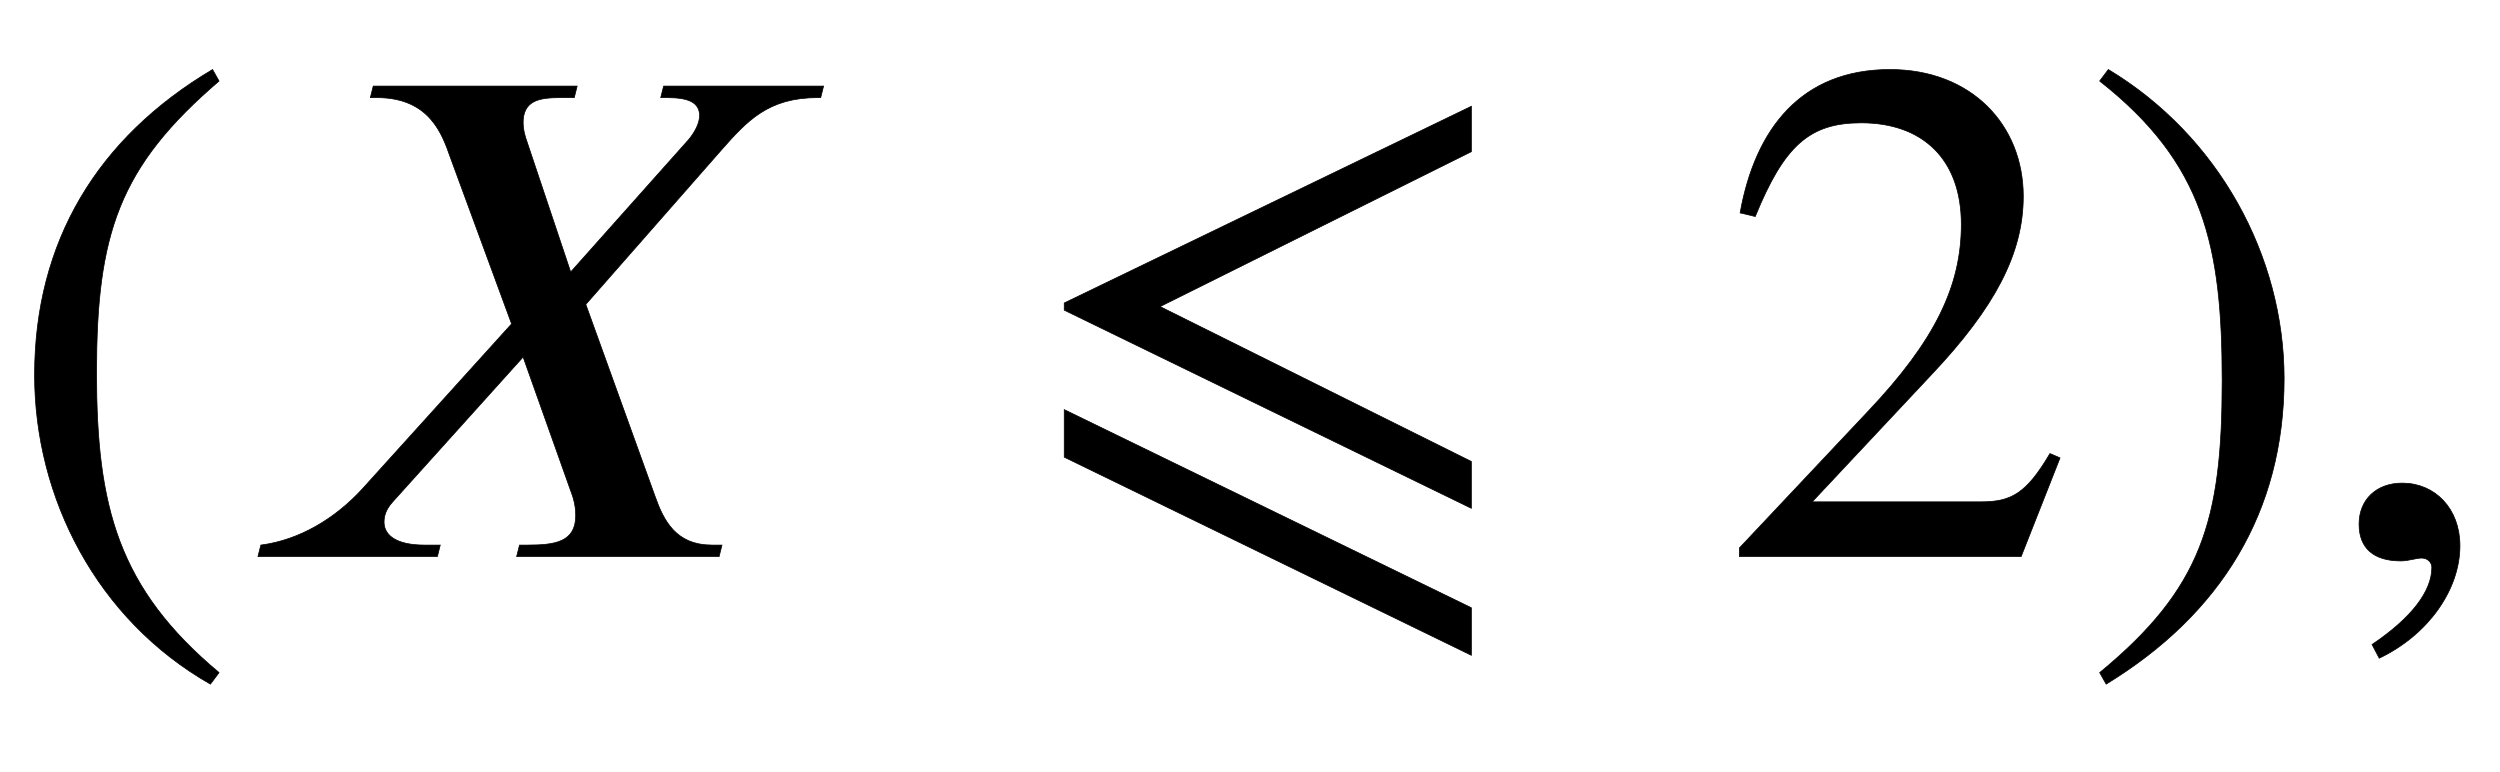 <svg xmlns="http://www.w3.org/2000/svg" xmlns:xlink="http://www.w3.org/1999/xlink" data-style="vertical-align:-.693ex" width="8.058ex" height="2.487ex" aria-labelledby="MathJax-SVG-1-Title" viewBox="0 -772.4 3469.6 1070.7"><defs aria-hidden="true"><path id="a" stroke-width="1" d="M304-161l-12-16C134-87 48 82 48 252c0 185 87 329 247 424l9-16C165 541 134 448 134 255c0-186 30-299 170-416z"/><path id="b" stroke-width="1" d="M810 653l-4-16h-4c-69 0-98-32-135-74L480 350l96-266c12-34 29-68 79-68h14l-4-16H384l4 16h11c38 0 67 4 67 41 0 8-1 16-4 26l-69 194L212 76c-9-10-12-19-12-28 0-19 18-32 56-32h22l-4-16H25l4 16c54 7 103 37 140 77l208 230-85 231c-11 31-28 83-102 83h-9l4 16h283l-4-16h-19c-30 0-52-4-52-35 0-8 2-17 6-28l60-179 164 184c9 11 15 23 15 34-1 16-13 24-45 24h-9l4 16h222z"/><path id="c" stroke-width="1" d="M621 67L56 342v10l565 273v-63L189 347l432-215V67zm0-204L56 138v66L621-71v-66z"/><path id="d" stroke-width="1" d="M474 137L420 0H29v12l178 189c94 99 130 175 130 260 0 91-54 141-139 141-72 0-107-32-147-130l-21 5c21 117 85 199 208 199 113 0 185-77 185-176 0-79-39-154-128-248L130 76h234c42 0 63 11 96 67z"/><path id="e" stroke-width="1" d="M29 660l12 16c153-92 244-259 244-429 0-185-88-327-247-424l-9 16C171-44 199 50 199 244c0 187-25 302-170 416z"/><path id="f" stroke-width="1" d="M83-141l-10 19c55 37 83 74 83 107 0 7-6 13-14 13s-18-4-29-4C76-6 55 11 55 45s24 57 60 57c45 0 80-35 80-87 0-60-43-123-112-156z"/></defs><g fill="currentColor" stroke="currentColor" stroke-width="0" aria-hidden="true" transform="scale(1 -1)"><use xlink:href="#a"/><use x="333" xlink:href="#b"/><use x="1421" xlink:href="#c"/><use x="2385" xlink:href="#d"/><use x="2885" xlink:href="#e"/><use x="3219" xlink:href="#f"/></g></svg>